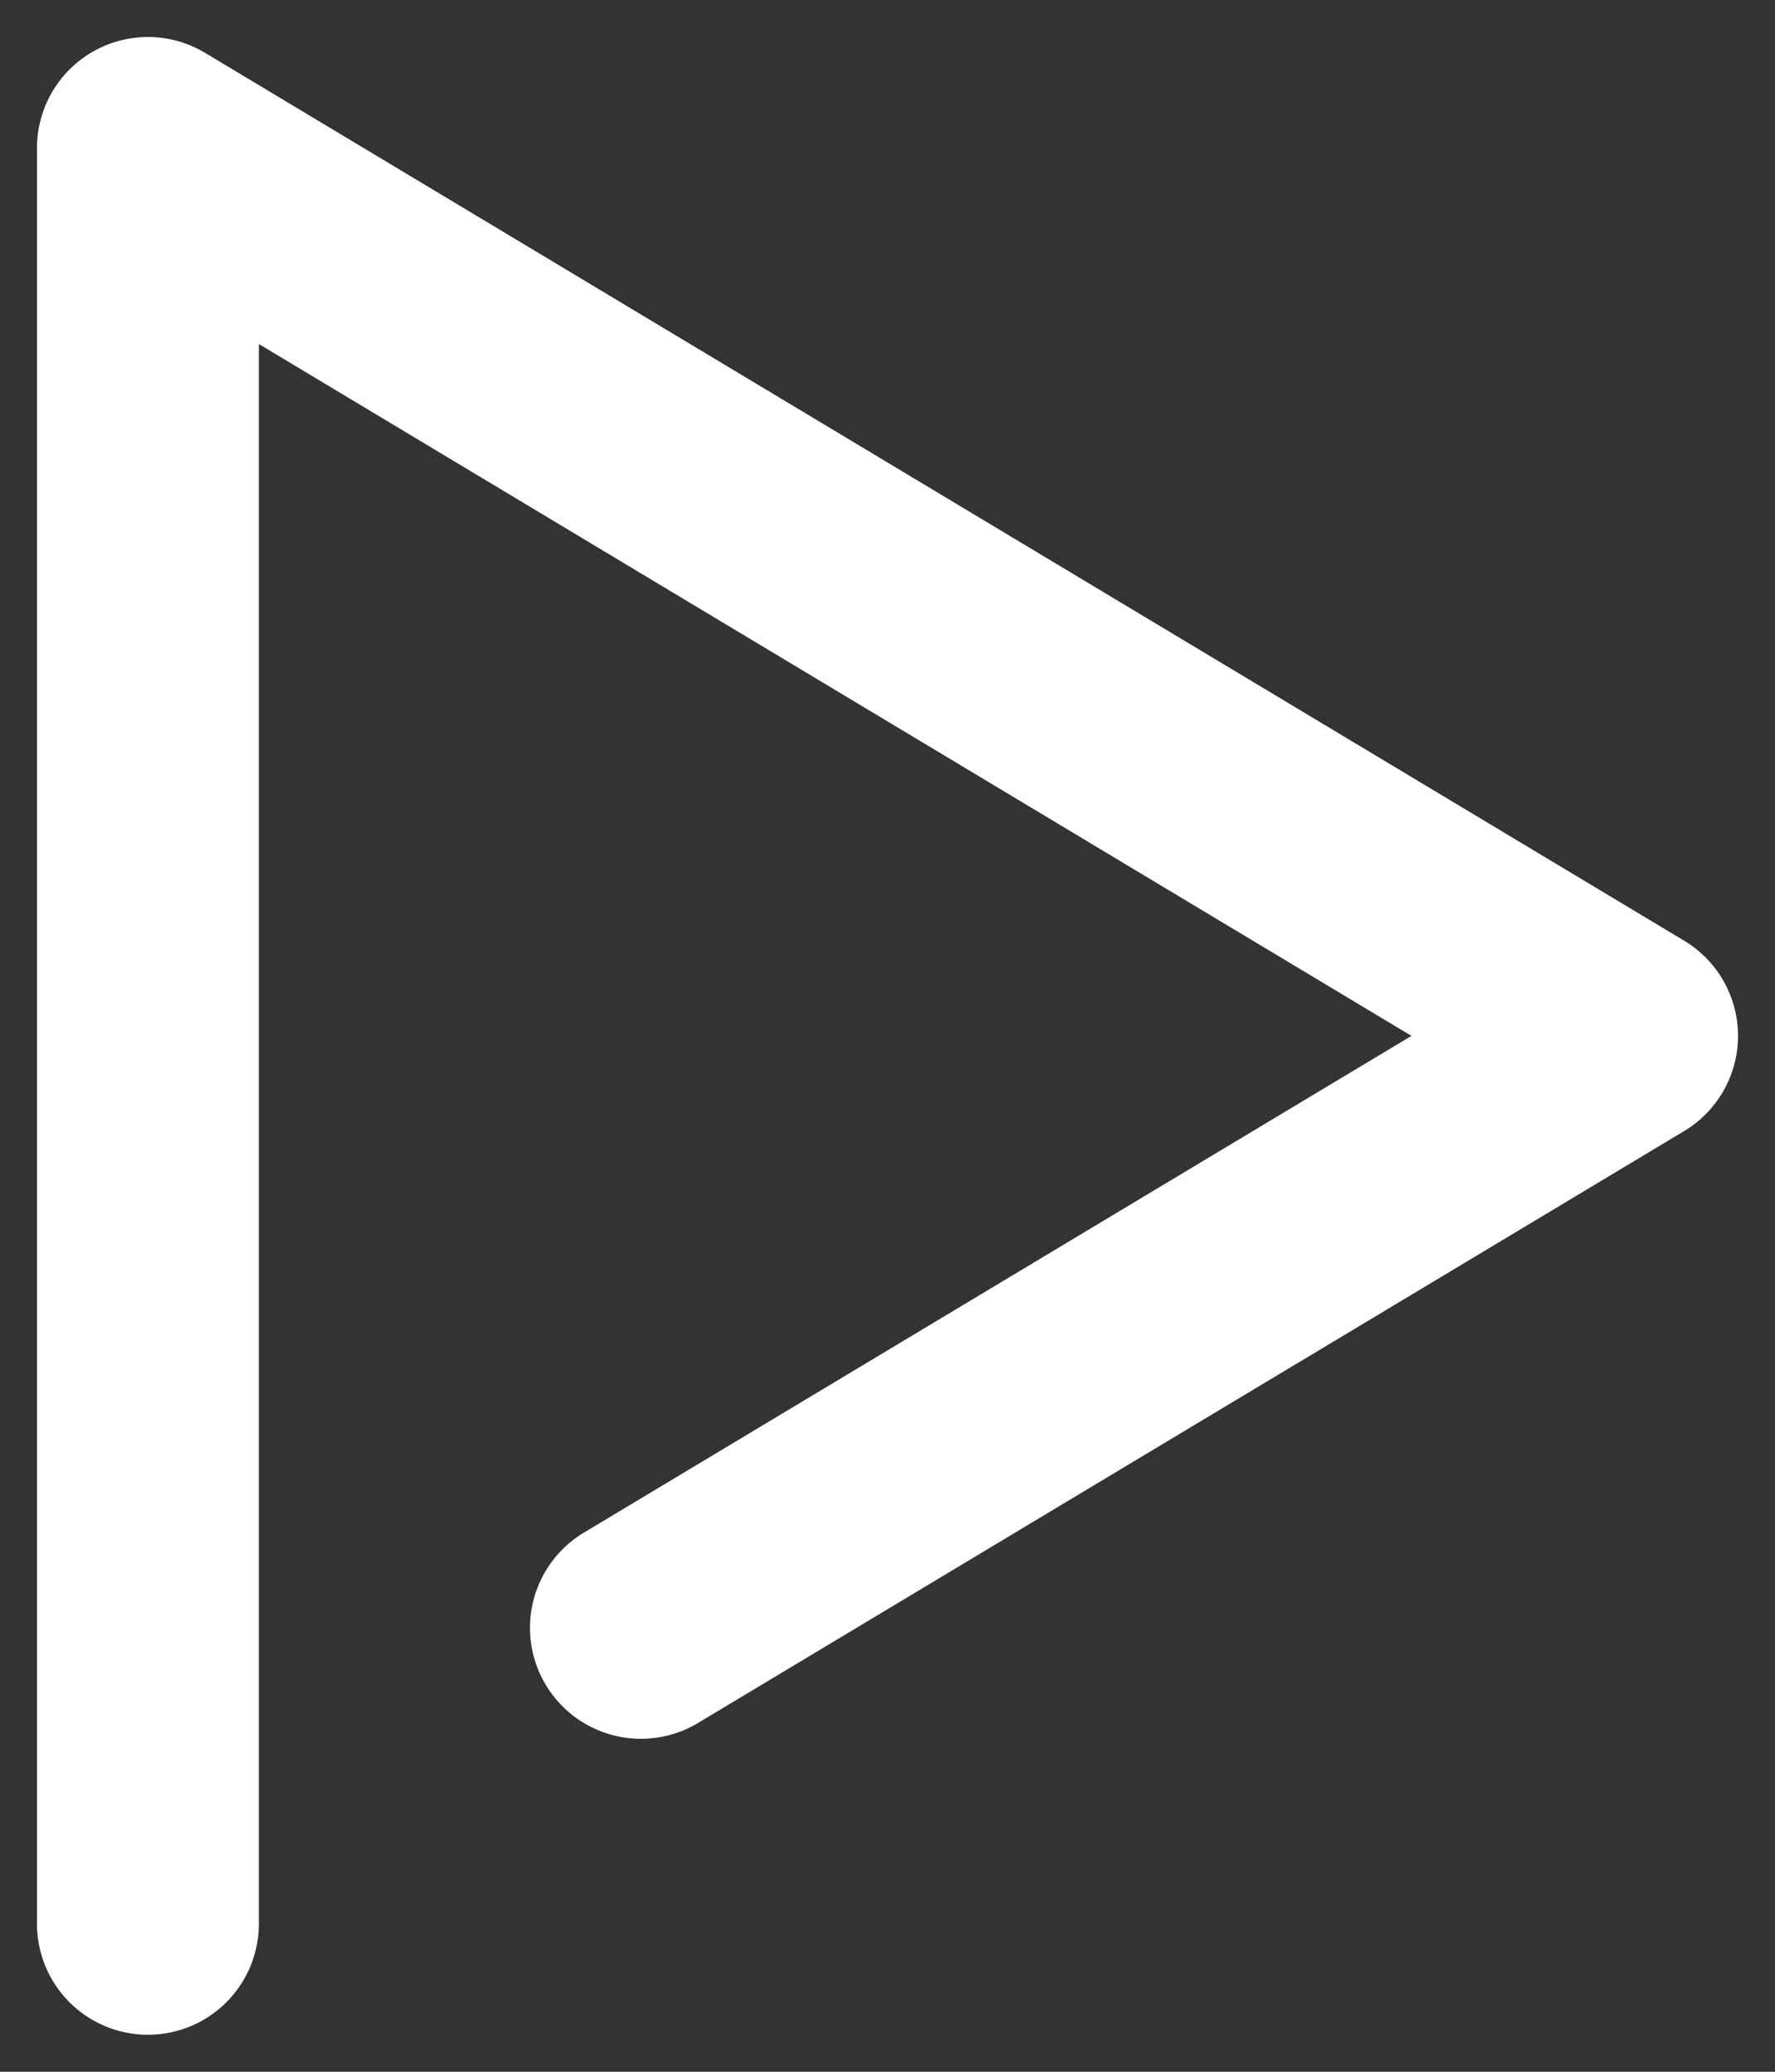 <svg width="12" height="14" viewBox="0 0 12 14" fill="none" xmlns="http://www.w3.org/2000/svg">
<rect x="0" y="0" width="12" height="14" fill="#333333" stroke="none"/>
<path d="M1 13V1L11 7L4.333 11" stroke="white" stroke-width="1.5" stroke-linecap="round" stroke-linejoin="round"/>
</svg>
